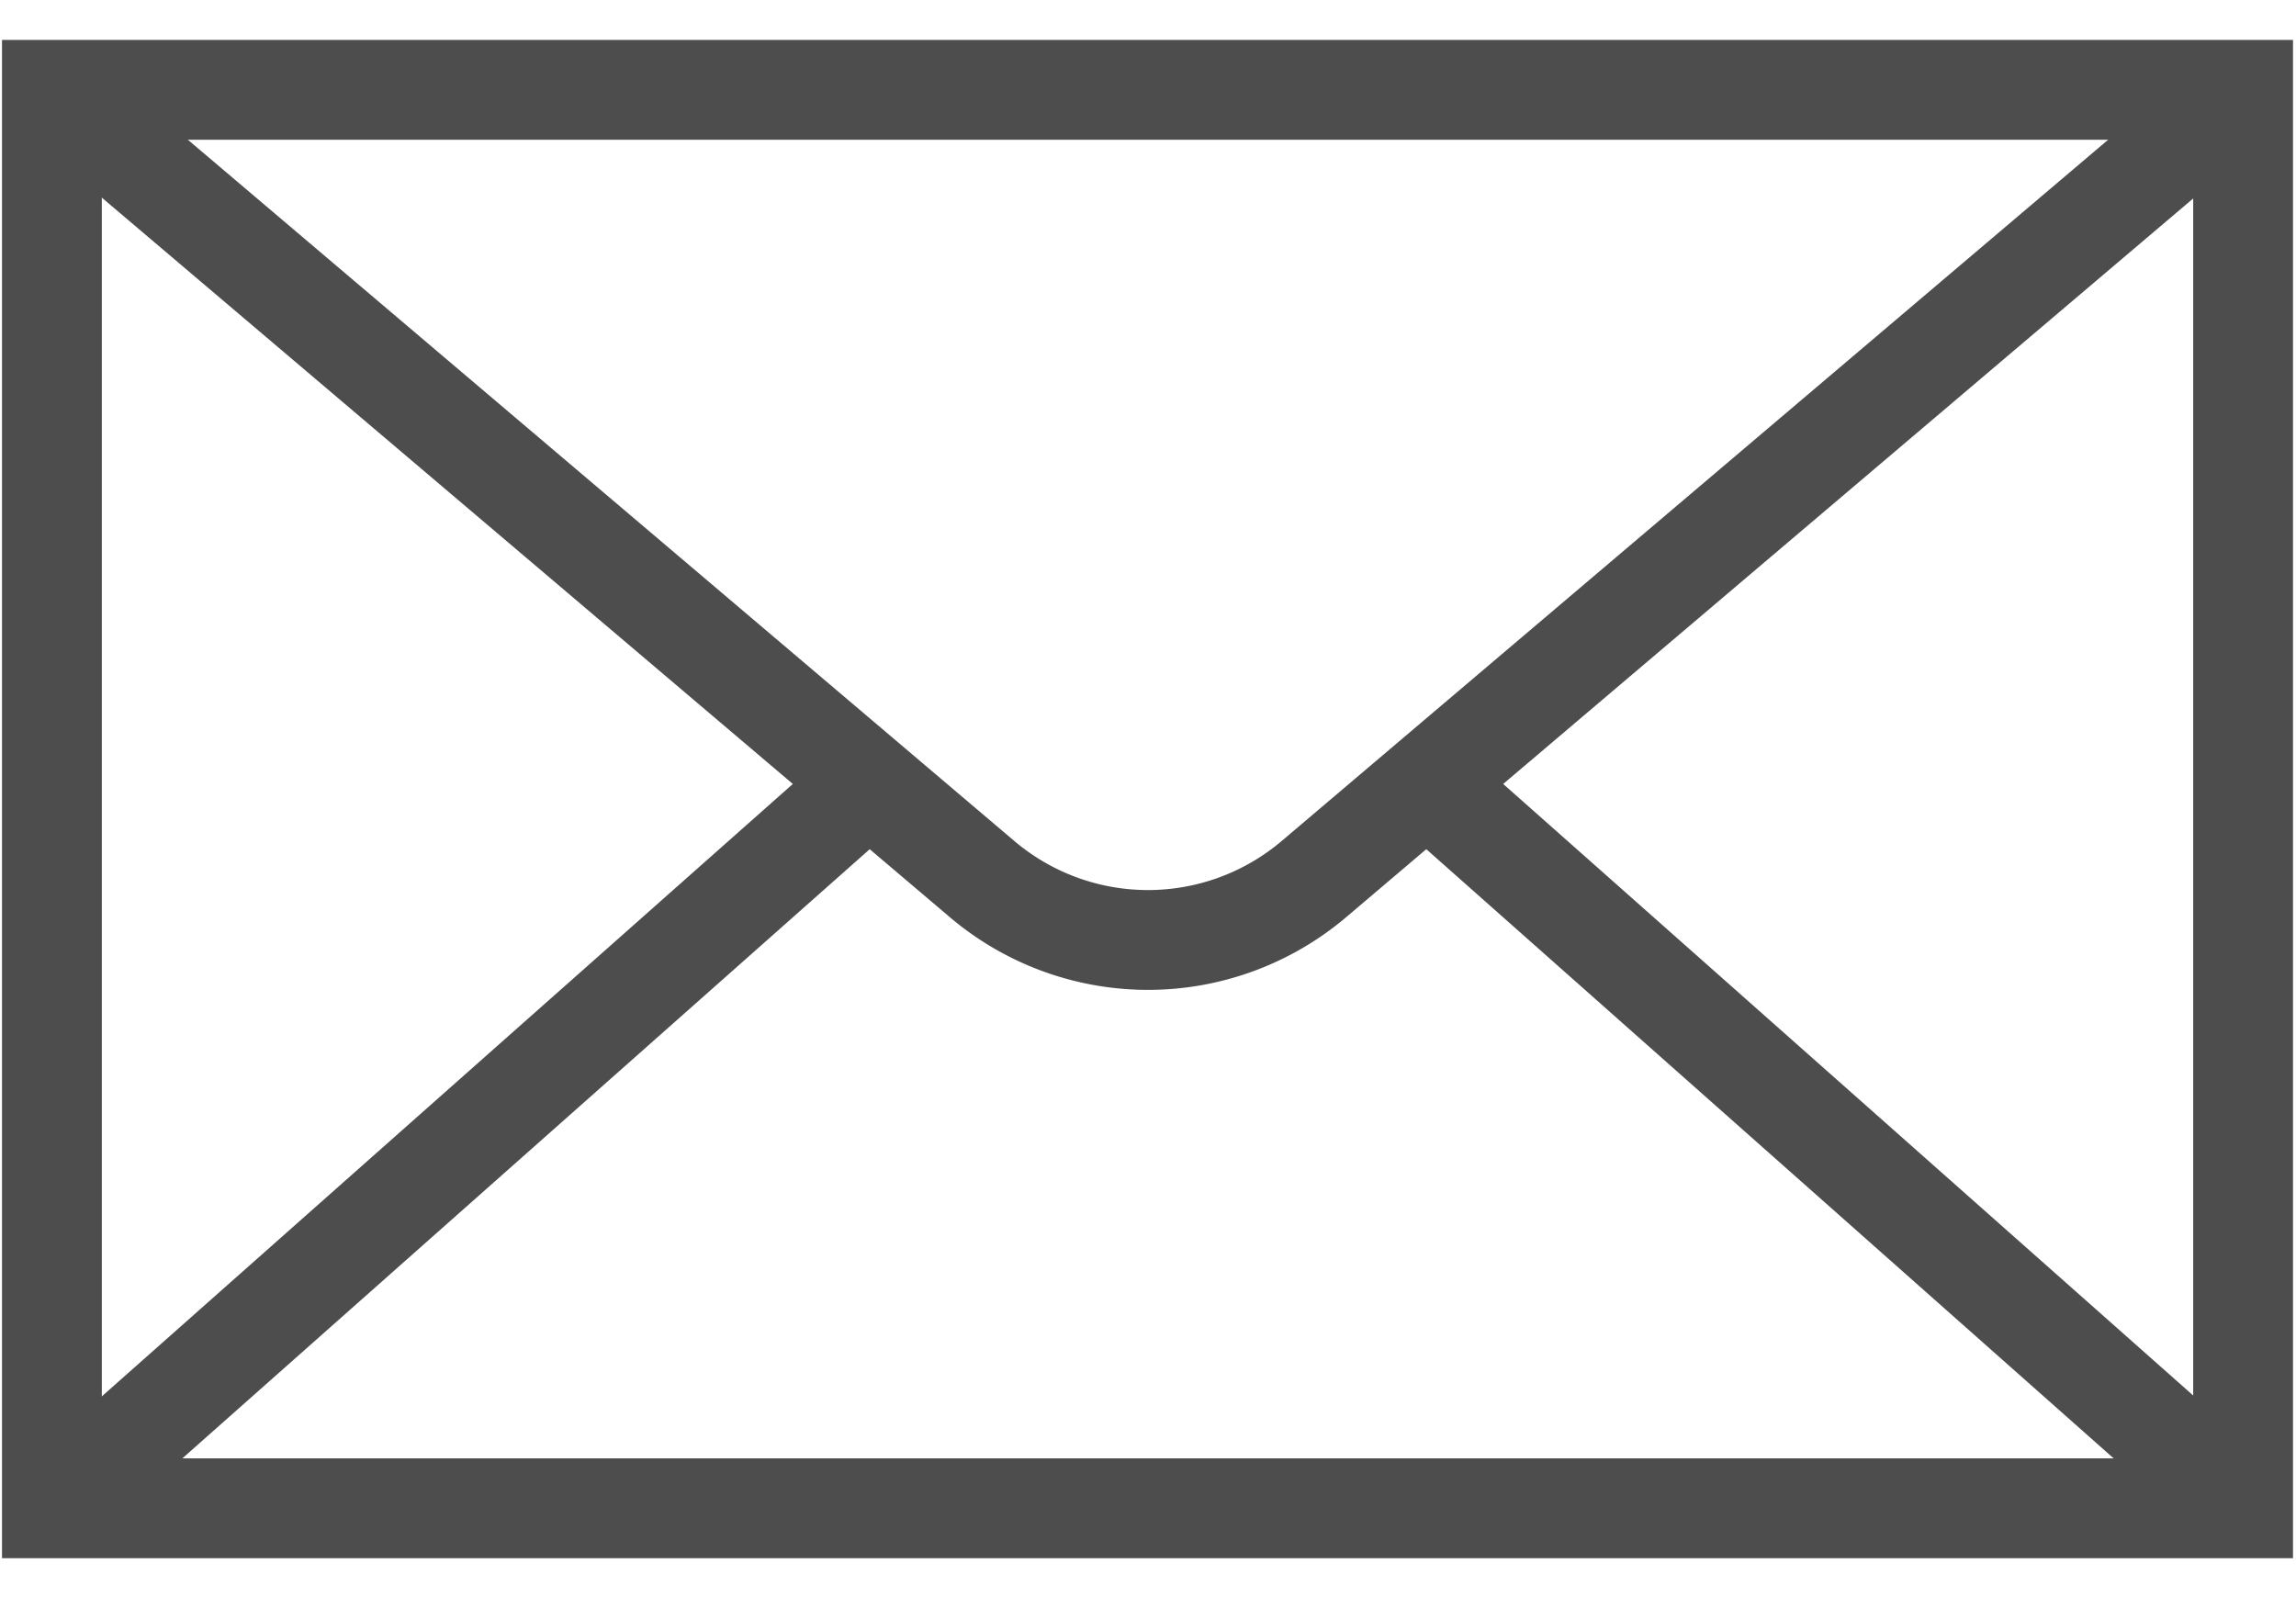 <svg id="Vrstva_1" data-name="Vrstva 1" xmlns="http://www.w3.org/2000/svg" viewBox="0 0 23 16">
  <defs>
    <style>
      .cls-1 {
        fill: none;
        stroke: #4d4d4d;
        stroke-miterlimit: 10;
      }
    </style>
  </defs>
  <title>picto-envelope</title>
  <g>
    <path class="cls-1" d="M.52.9,9.83,8.8a2.57,2.57,0,0,0,3.34,0L22.48.9"/>
    <line class="cls-1" x1="14.3" y1="7.85" x2="22.48" y2="15.1"/>
    <line class="cls-1" x1="0.52" y1="15.1" x2="8.7" y2="7.85"/>
    <rect class="cls-1" x="0.52" y="0.9" width="21.95" height="14.21"/>
  </g>
</svg>
